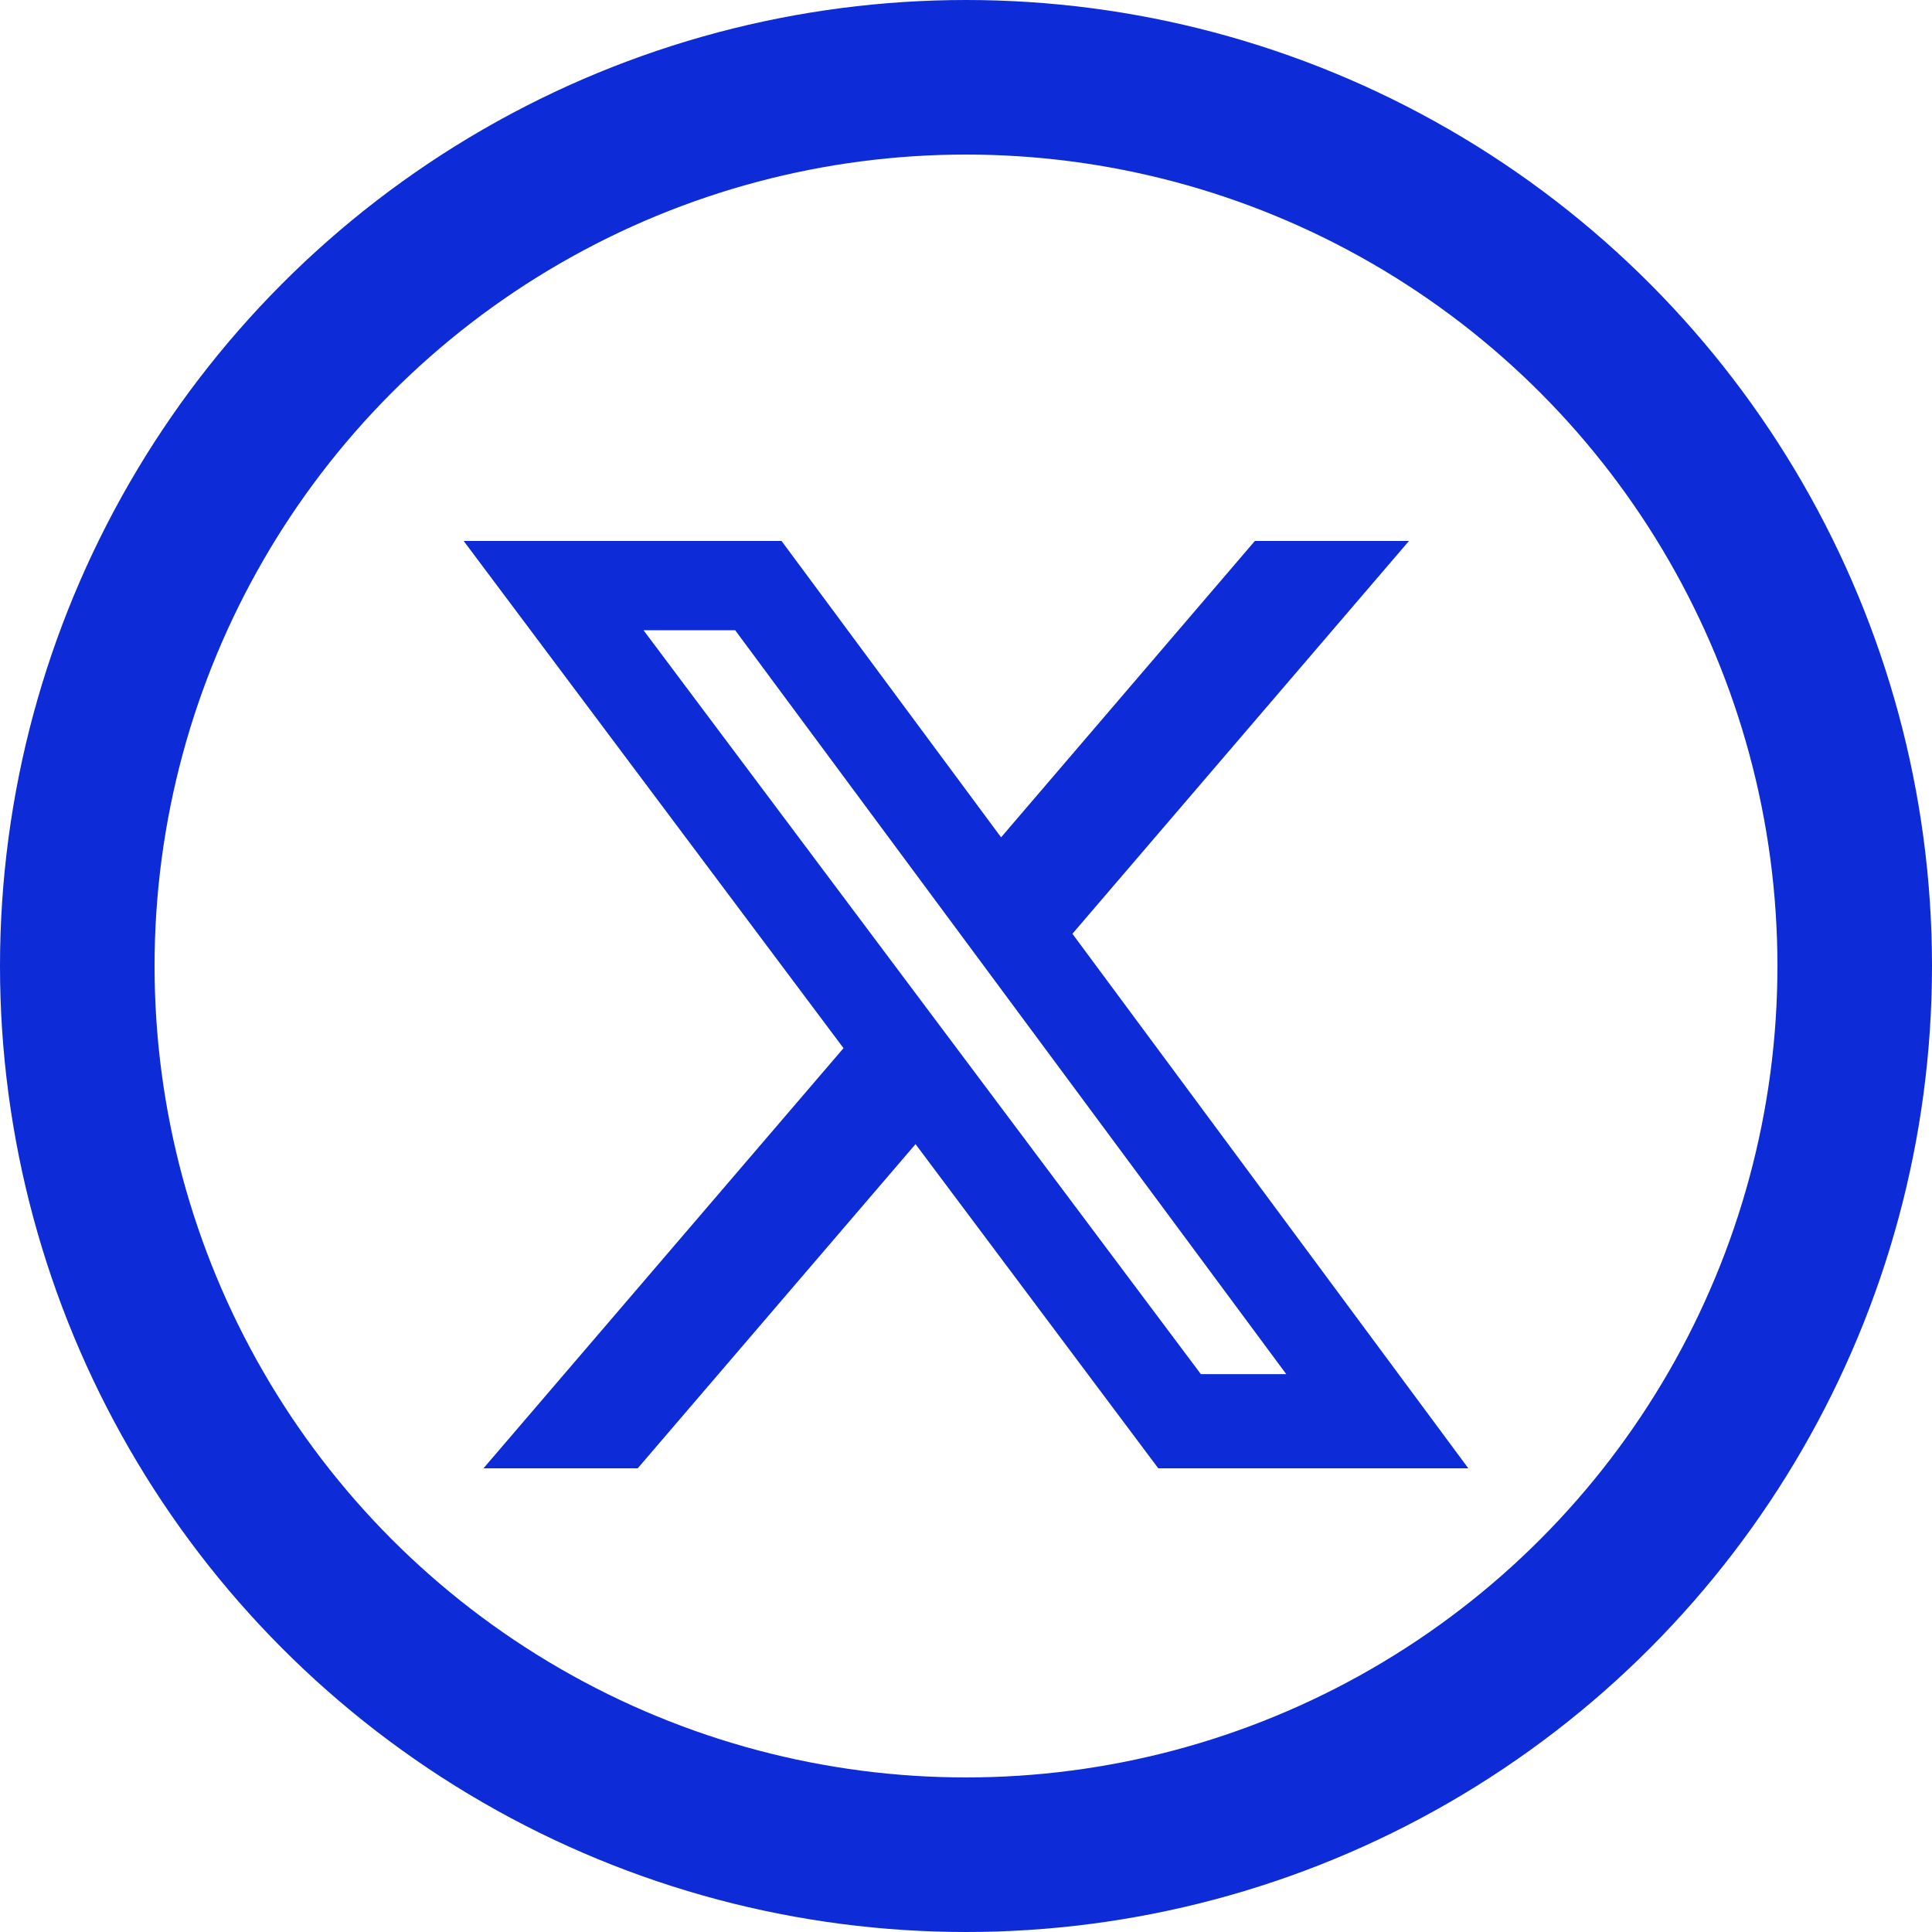 <svg width="25" height="25" viewBox="0 0 25 25" fill="none" xmlns="http://www.w3.org/2000/svg">
<path d="M16.238 7H18.232L13.877 12.083L19 19H14.988L11.847 14.805L8.252 19H6.256L10.915 13.563L6 7H10.113L12.954 10.835L16.238 7ZM15.539 17.781H16.644L9.513 8.155H8.327L15.539 17.781Z" fill="#0D2BD6"/>
<circle cx="12.5" cy="12.5" r="11.5" stroke="#0D2BD6" stroke-width="2"/>
</svg>
